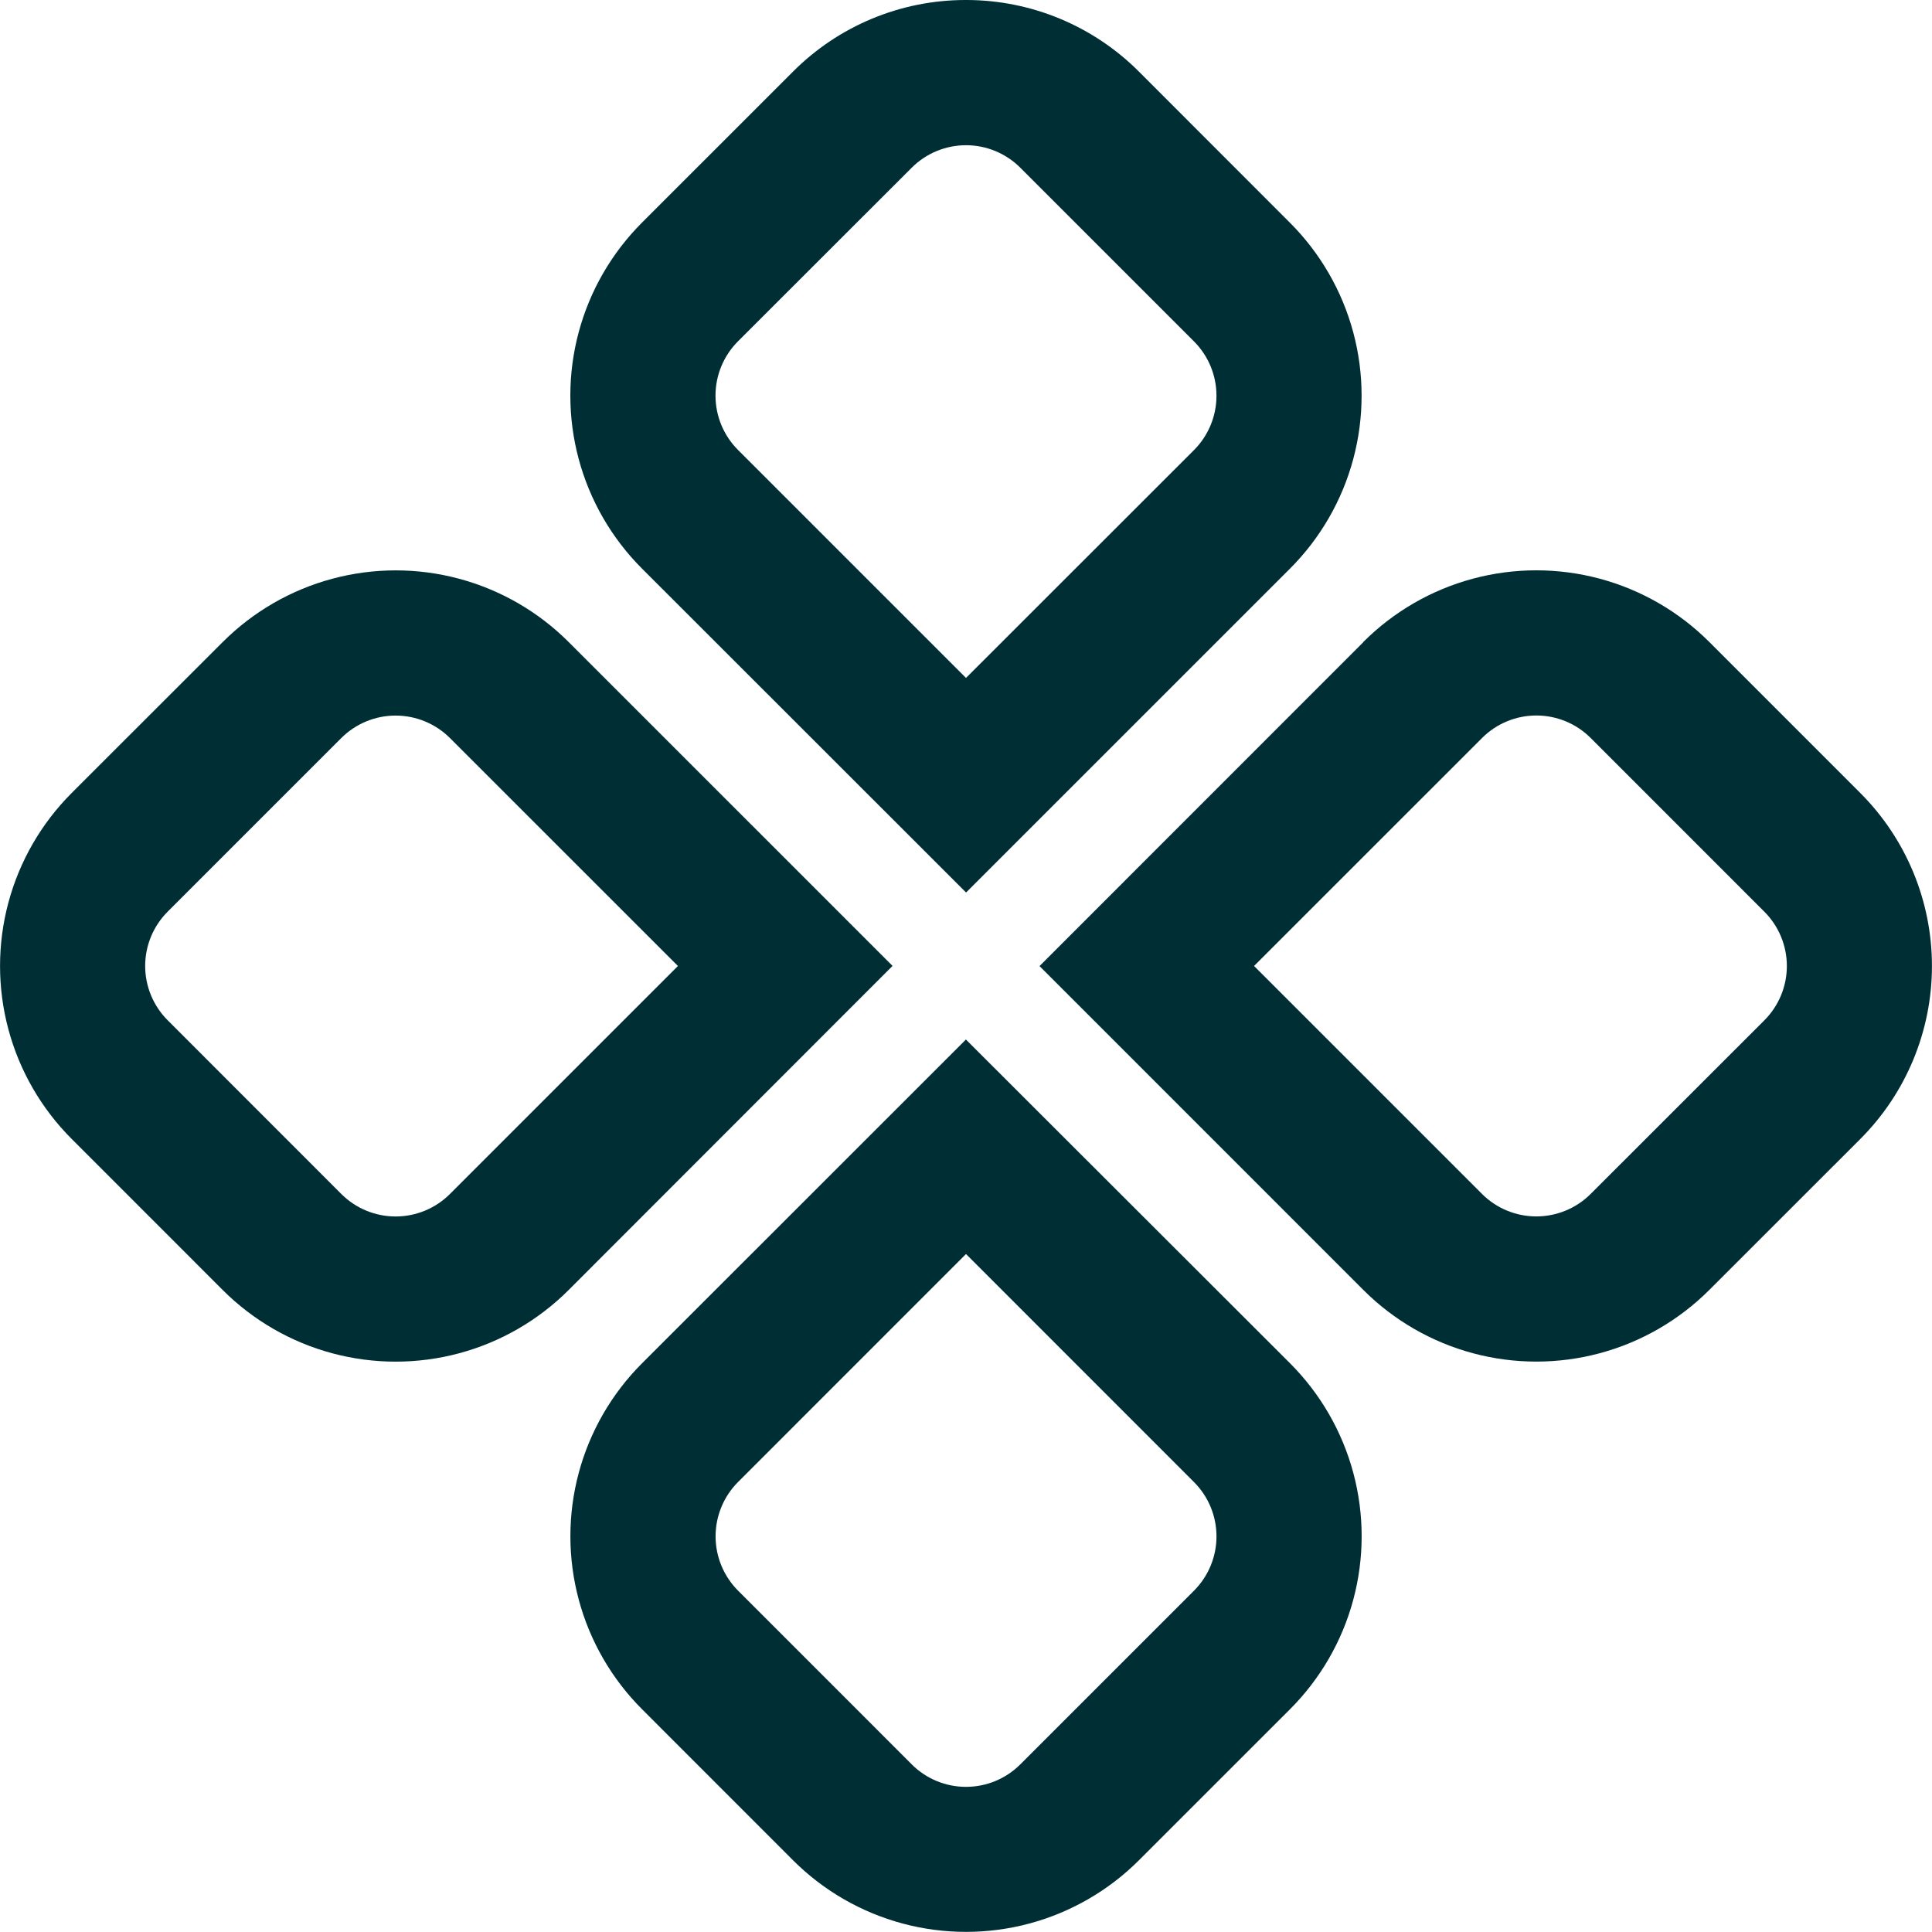 <svg id="Group_1320" data-name="Group 1320" xmlns="http://www.w3.org/2000/svg" xmlns:xlink="http://www.w3.org/1999/xlink" width="96.83" height="96.83" viewBox="0 0 96.83 96.83">
  <defs>
    <clipPath id="clip-path">
      <path id="Path_57" data-name="Path 57" d="M45.695,88.427,36.99,79.721a3.854,3.854,0,0,1-.007-5.437L48.415,62.851,59.843,74.281a3.849,3.849,0,0,1,0,5.441l-8.712,8.712a3.848,3.848,0,0,1-5.437-.006m-13.517-20.1a12.259,12.259,0,0,0,.007,17.342l7.559,7.562a12.262,12.262,0,0,0,17.342,0l7.567-7.565a12.262,12.262,0,0,0,0-17.344L48.411,52.1ZM17.108,59.843,8.4,51.131A3.848,3.848,0,0,1,8.4,45.695l8.706-8.706a3.855,3.855,0,0,1,5.437-.007L33.978,48.415,22.549,59.843a3.85,3.85,0,0,1-5.441,0M11.157,32.184,3.594,39.743a12.261,12.261,0,0,0,0,17.341l7.565,7.567a12.261,12.261,0,0,0,17.344,0L44.733,48.41,28.5,32.177a12.258,12.258,0,0,0-17.342.007M74.285,59.847,62.852,48.414,74.281,36.986a3.849,3.849,0,0,1,5.441,0L88.434,45.7a3.848,3.848,0,0,1-.006,5.437L79.721,59.84a3.854,3.854,0,0,1-5.437.007M68.331,32.182,52.1,48.419,68.331,64.652a12.26,12.26,0,0,0,17.343-.007l7.562-7.559a12.263,12.263,0,0,0,0-17.342l-7.566-7.567a12.262,12.262,0,0,0-17.344,0M36.986,22.549a3.85,3.85,0,0,1,0-5.441L45.7,8.4a3.848,3.848,0,0,1,5.437.006l8.706,8.706a3.854,3.854,0,0,1,.007,5.437L48.415,33.978ZM48.369,0a12.216,12.216,0,0,0-8.624,3.589l-7.567,7.566a12.261,12.261,0,0,0,0,17.344L48.419,44.732,64.652,28.5a12.259,12.259,0,0,0-.007-17.343L57.087,3.594A12.231,12.231,0,0,0,48.452,0Z" transform="translate(0)" fill="none"/>
    </clipPath>
    <radialGradient id="radial-gradient" cx="0.5" cy="0.494" r="0.494" gradientTransform="matrix(0.988, 0, 0, -1, 0, 1.976)" gradientUnits="objectBoundingBox">
      <stop offset="0" stop-color="#1f7a84"/>
      <stop offset="0.175" stop-color="#1f7a84"/>
      <stop offset="0.338" stop-color="#1c747e"/>
      <stop offset="0.548" stop-color="#16656e"/>
      <stop offset="0.783" stop-color="#0c4b53"/>
      <stop offset="1" stop-color="#002e35"/>
    </radialGradient>
  </defs>
  <g id="Group_40" data-name="Group 40" clip-path="url(#clip-path)">
    <rect id="Rectangle_8" data-name="Rectangle 8" width="99.227" height="98.028" transform="translate(-1.199)" fill="url(#radial-gradient)"/>
  </g>
</svg>
